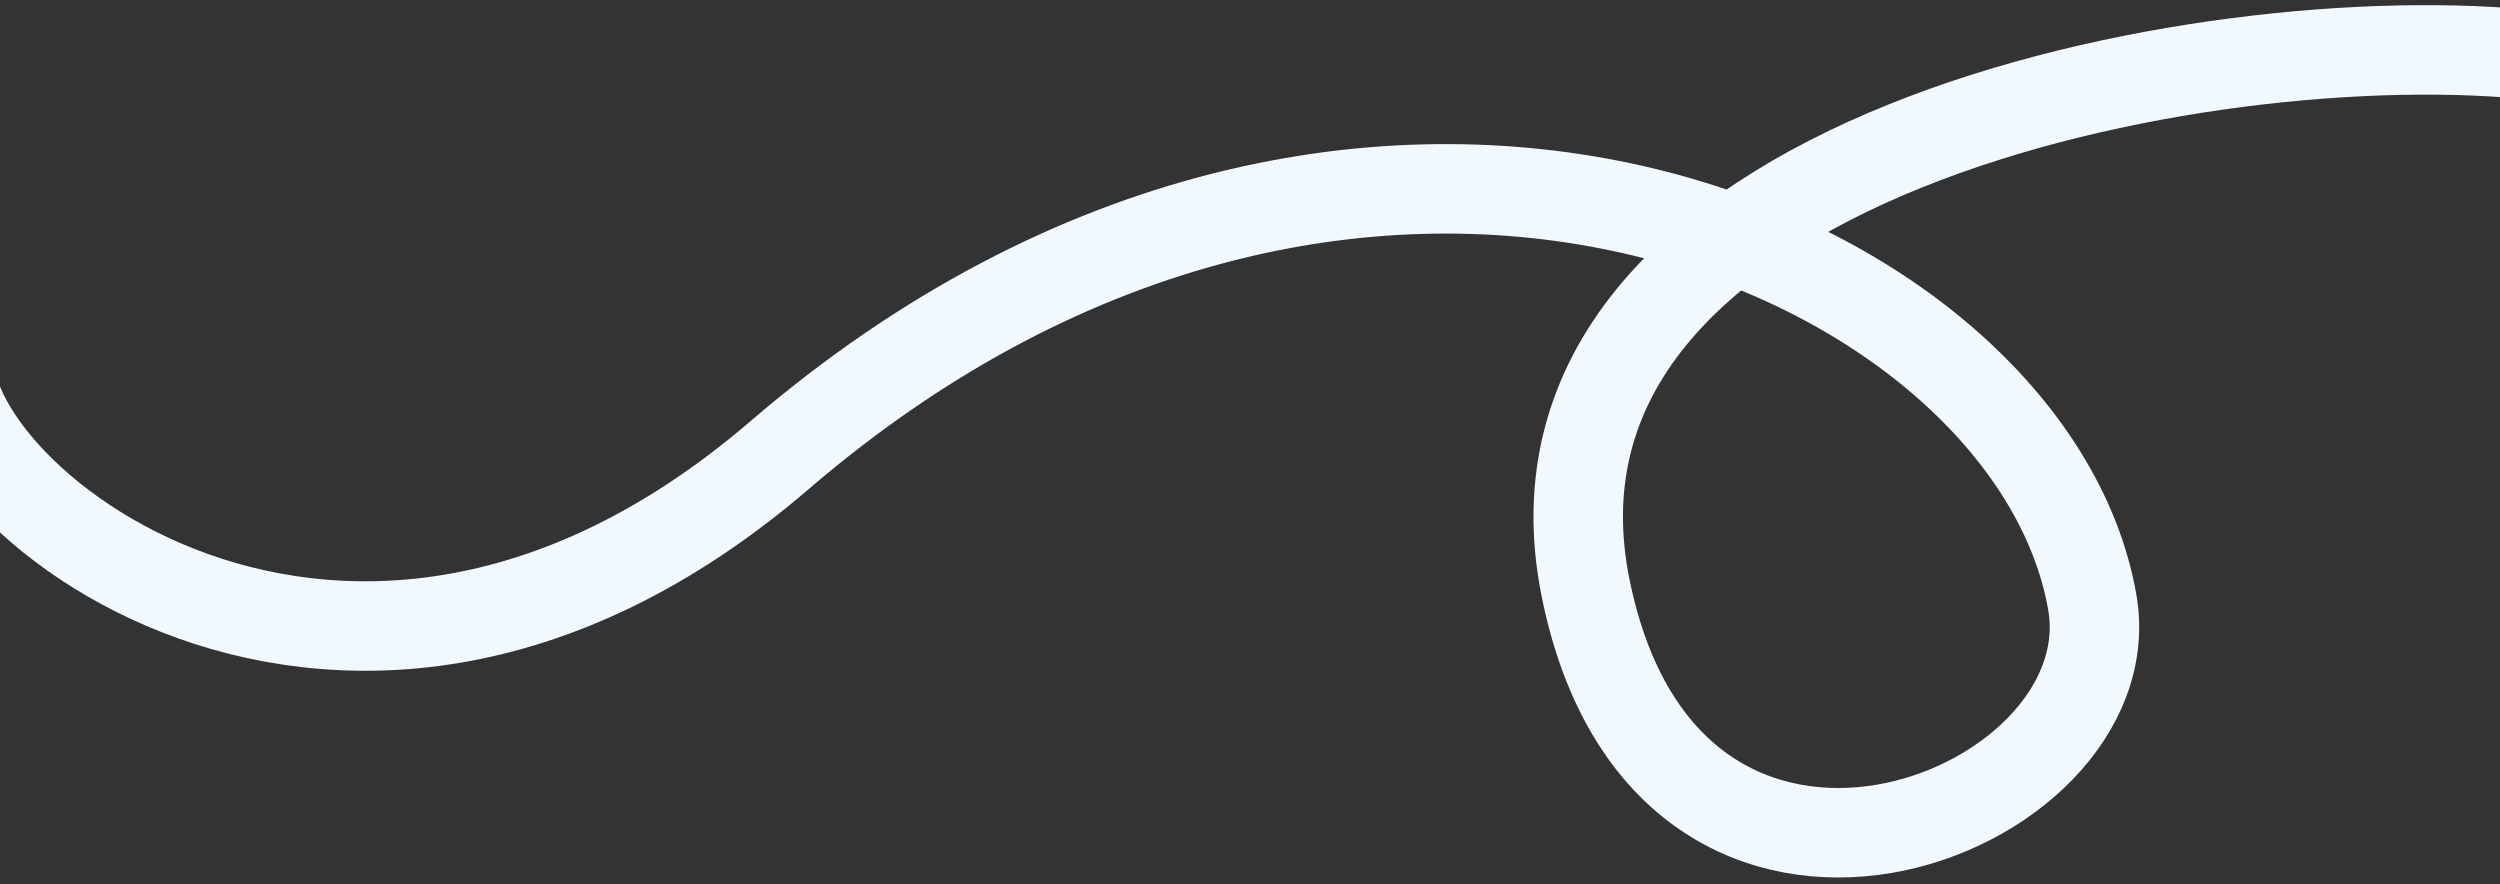 <svg xmlns="http://www.w3.org/2000/svg" width="1453" height="514" viewBox="0 0 1453 514" fill="none"><rect x="0" y="0" width="1453" height="514" fill="#333333" stroke="none"/><g clip-path="url(#clip0_2982_40)"><path d="M1476 32.378C1282.11 10.685 870.903 91.129 921.548 341.744C969.443 578.75 1237.89 475.305 1216.03 350.003C1180.72 147.669 793.445 -27.75 453.104 264.525C190.699 489.872 -56.642 271.78 -27.001 196.5" stroke="#F1F9FF" stroke-width="52"></path></g><defs><clipPath id="clip0_2982_40"><rect width="1453" height="514" fill="white"></rect></clipPath></defs></svg>